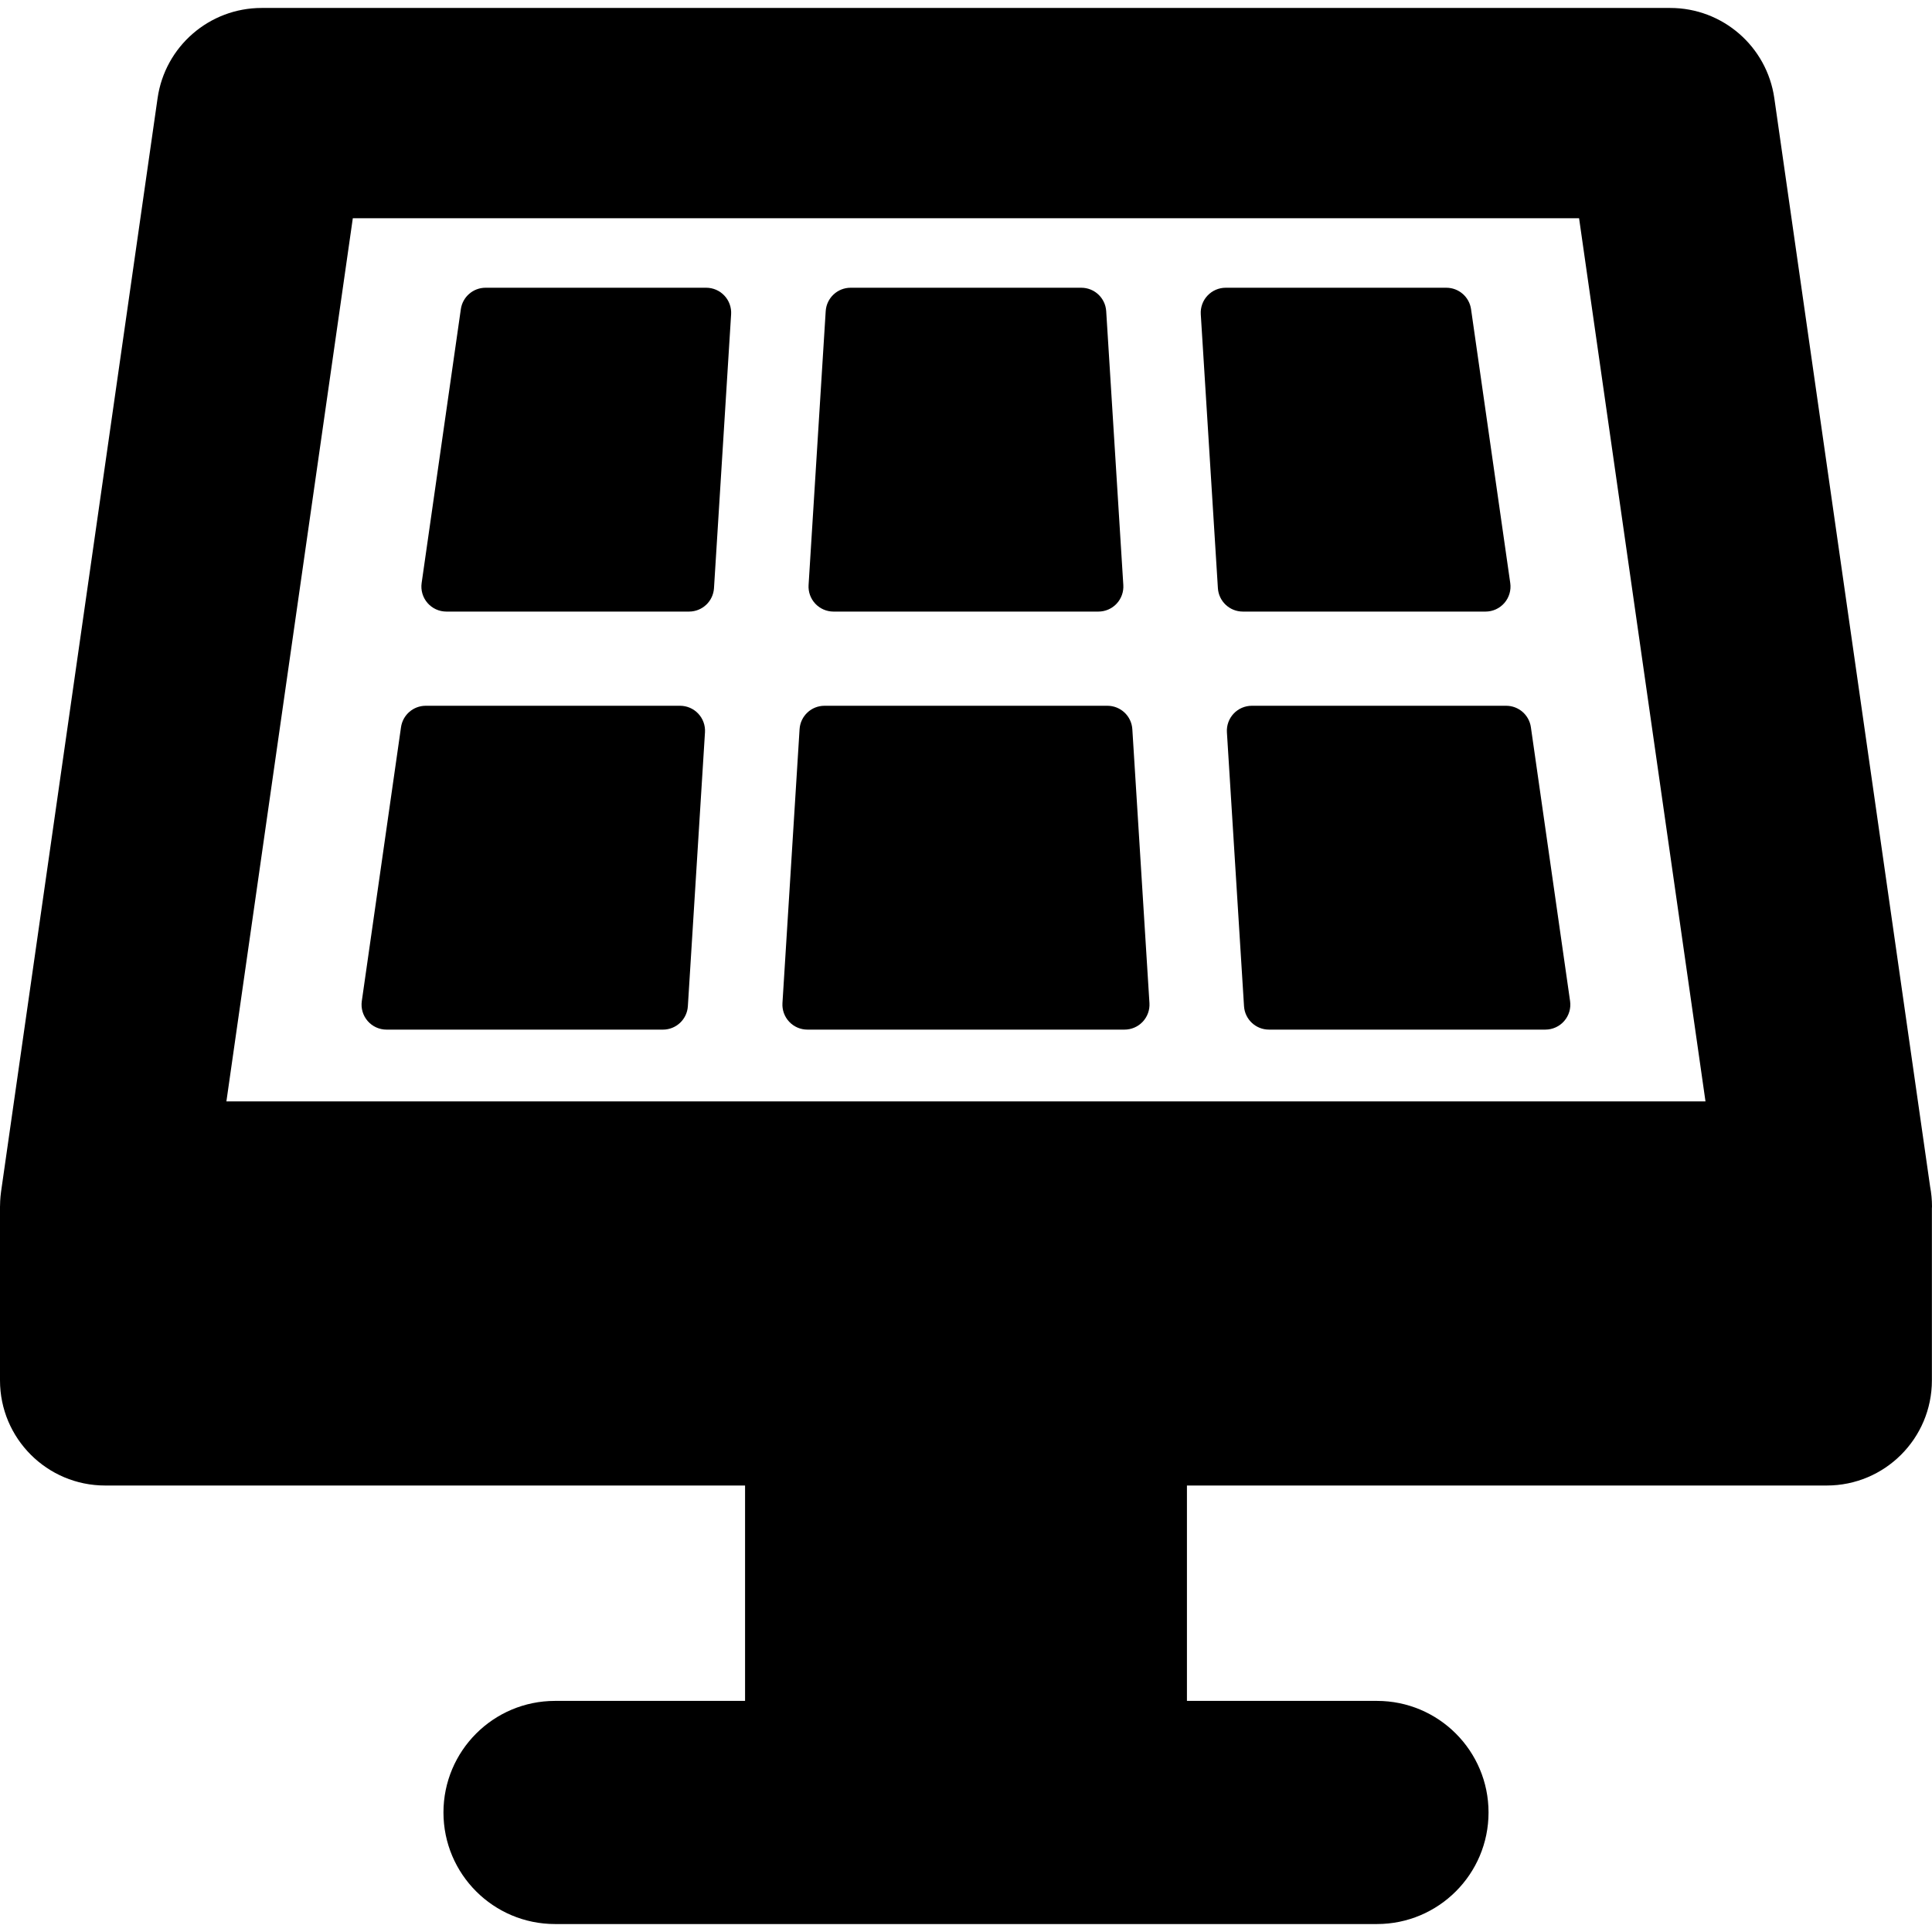 <?xml version="1.0" encoding="iso-8859-1"?>
<!-- Uploaded to: SVG Repo, www.svgrepo.com, Generator: SVG Repo Mixer Tools -->
<!DOCTYPE svg PUBLIC "-//W3C//DTD SVG 1.1//EN" "http://www.w3.org/Graphics/SVG/1.1/DTD/svg11.dtd">
<svg fill="#000000" version="1.1" id="Capa_1" xmlns="http://www.w3.org/2000/svg" xmlns:xlink="http://www.w3.org/1999/xlink" 
	 width="800px" height="800px" viewBox="0 0 384.344 384.344"
	 xml:space="preserve">
<g>
	<g>
		<path d="M383.973,236.083L352.976,19.537c-1.475-10.302-10.298-17.954-20.704-17.954H52.053c-10.407,0-19.231,7.651-20.705,17.954
			L0.212,237.061c-0.029,0.205-0.048,0.411-0.072,0.617c-0.012,0.108-0.026,0.215-0.038,0.325c-0.06,0.62-0.089,1.242-0.093,1.858
			C0.008,239.917,0,239.968,0,240.022v34.582c0,11.553,9.365,20.918,20.916,20.918h127.303v42.848h-37.803
			c-12.259,0-22.196,9.938-22.196,22.195c0,12.259,9.938,22.196,22.196,22.196h59.998h43.515h59.999
			c12.258,0,22.195-9.938,22.195-22.196c0-12.258-9.938-22.195-22.195-22.195h-37.803v-42.848h127.282
			c11.551,0,20.916-9.363,20.916-20.916v-34.199c0.002-0.127,0.021-0.252,0.021-0.383
			C384.344,238.677,384.215,237.36,383.973,236.083z M45.039,219.108L70.187,43.416h243.948l25.148,175.692H45.039z"/>
		<path d="M165.815,121.665h52.694c1.372,0,2.683-0.567,3.621-1.567c0.938-0.999,1.423-2.343,1.338-3.711L220.062,61.9
			c-0.164-2.618-2.336-4.658-4.959-4.658H169.22c-2.622,0-4.794,2.04-4.958,4.658l-3.406,54.486
			c-0.085,1.368,0.398,2.712,1.338,3.711C163.133,121.097,164.443,121.665,165.815,121.665z"/>
		<path d="M295.525,121.665c1.44,0,2.811-0.626,3.754-1.715c0.943-1.088,1.368-2.531,1.165-3.958l-7.8-54.484
			c-0.351-2.447-2.445-4.266-4.918-4.266h-43.89c-1.372,0-2.683,0.566-3.622,1.567c-0.938,0.999-1.423,2.343-1.337,3.711
			l3.405,54.484c0.162,2.62,2.335,4.66,4.958,4.66L295.525,121.665L295.525,121.665z"/>
		<path d="M220.301,140.403h-56.278c-2.624,0-4.796,2.039-4.959,4.66l-3.405,54.486c-0.085,1.368,0.398,2.712,1.338,3.711
			c0.938,0.999,2.249,1.567,3.621,1.567h63.089c1.373,0,2.683-0.568,3.621-1.567c0.939-0.999,1.424-2.343,1.338-3.711l-3.405-54.486
			C225.097,142.443,222.925,140.403,220.301,140.403z"/>
		<path d="M304.548,144.669c-0.351-2.447-2.446-4.266-4.919-4.266h-50.594c-1.372,0-2.684,0.567-3.621,1.566
			c-0.939,1-1.423,2.344-1.338,3.711l3.404,54.489c0.163,2.618,2.335,4.657,4.959,4.657h54.988c1.44,0,2.811-0.625,3.754-1.715
			c0.944-1.088,1.368-2.531,1.164-3.957L304.548,144.669z"/>
		<path d="M135.289,140.403H84.694c-2.473,0-4.568,1.818-4.919,4.266l-7.799,54.485c-0.204,1.427,0.221,2.871,1.164,3.959
			c0.944,1.09,2.314,1.715,3.755,1.715h54.988c2.623,0,4.794-2.04,4.958-4.658l3.405-54.489c0.086-1.367-0.397-2.711-1.338-3.711
			C137.971,140.971,136.66,140.403,135.289,140.403z"/>
		<path d="M140.487,57.241h-43.89c-2.473,0-4.568,1.818-4.919,4.266l-7.799,54.484c-0.203,1.427,0.222,2.87,1.165,3.958
			c0.943,1.089,2.313,1.715,3.754,1.715h48.282c2.623,0,4.795-2.04,4.959-4.658l3.407-54.486c0.084-1.368-0.399-2.712-1.339-3.711
			C143.17,57.808,141.86,57.241,140.487,57.241z"/>
	</g>
</g>
</svg>